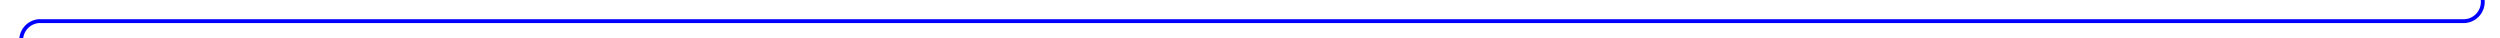 ﻿<?xml version="1.0" encoding="utf-8"?>
<svg version="1.1" xmlns:xlink="http://www.w3.org/1999/xlink" width="650px" height="10px" preserveAspectRatio="xMinYMid meet" viewBox="1767 1585  650 8" xmlns="http://www.w3.org/2000/svg">
  <path d="M 2413.541 1505.745  A 2 2 0 0 0 2412.5 1507.5 L 2412.5 1584  A 5 5 0 0 1 2407.5 1589.5 L 1777 1589.5  A 5 5 0 0 0 1772.5 1594.5 L 1772.5 1659  " stroke-width="1" stroke="#0000ff" fill="none" />
  <path d="M 2412.505 1504.359  A 3 3 0 0 0 2409.505 1507.359 A 3 3 0 0 0 2412.505 1510.359 A 3 3 0 0 0 2415.505 1507.359 A 3 3 0 0 0 2412.505 1504.359 Z " fill-rule="nonzero" fill="#0000ff" stroke="none" />
</svg>